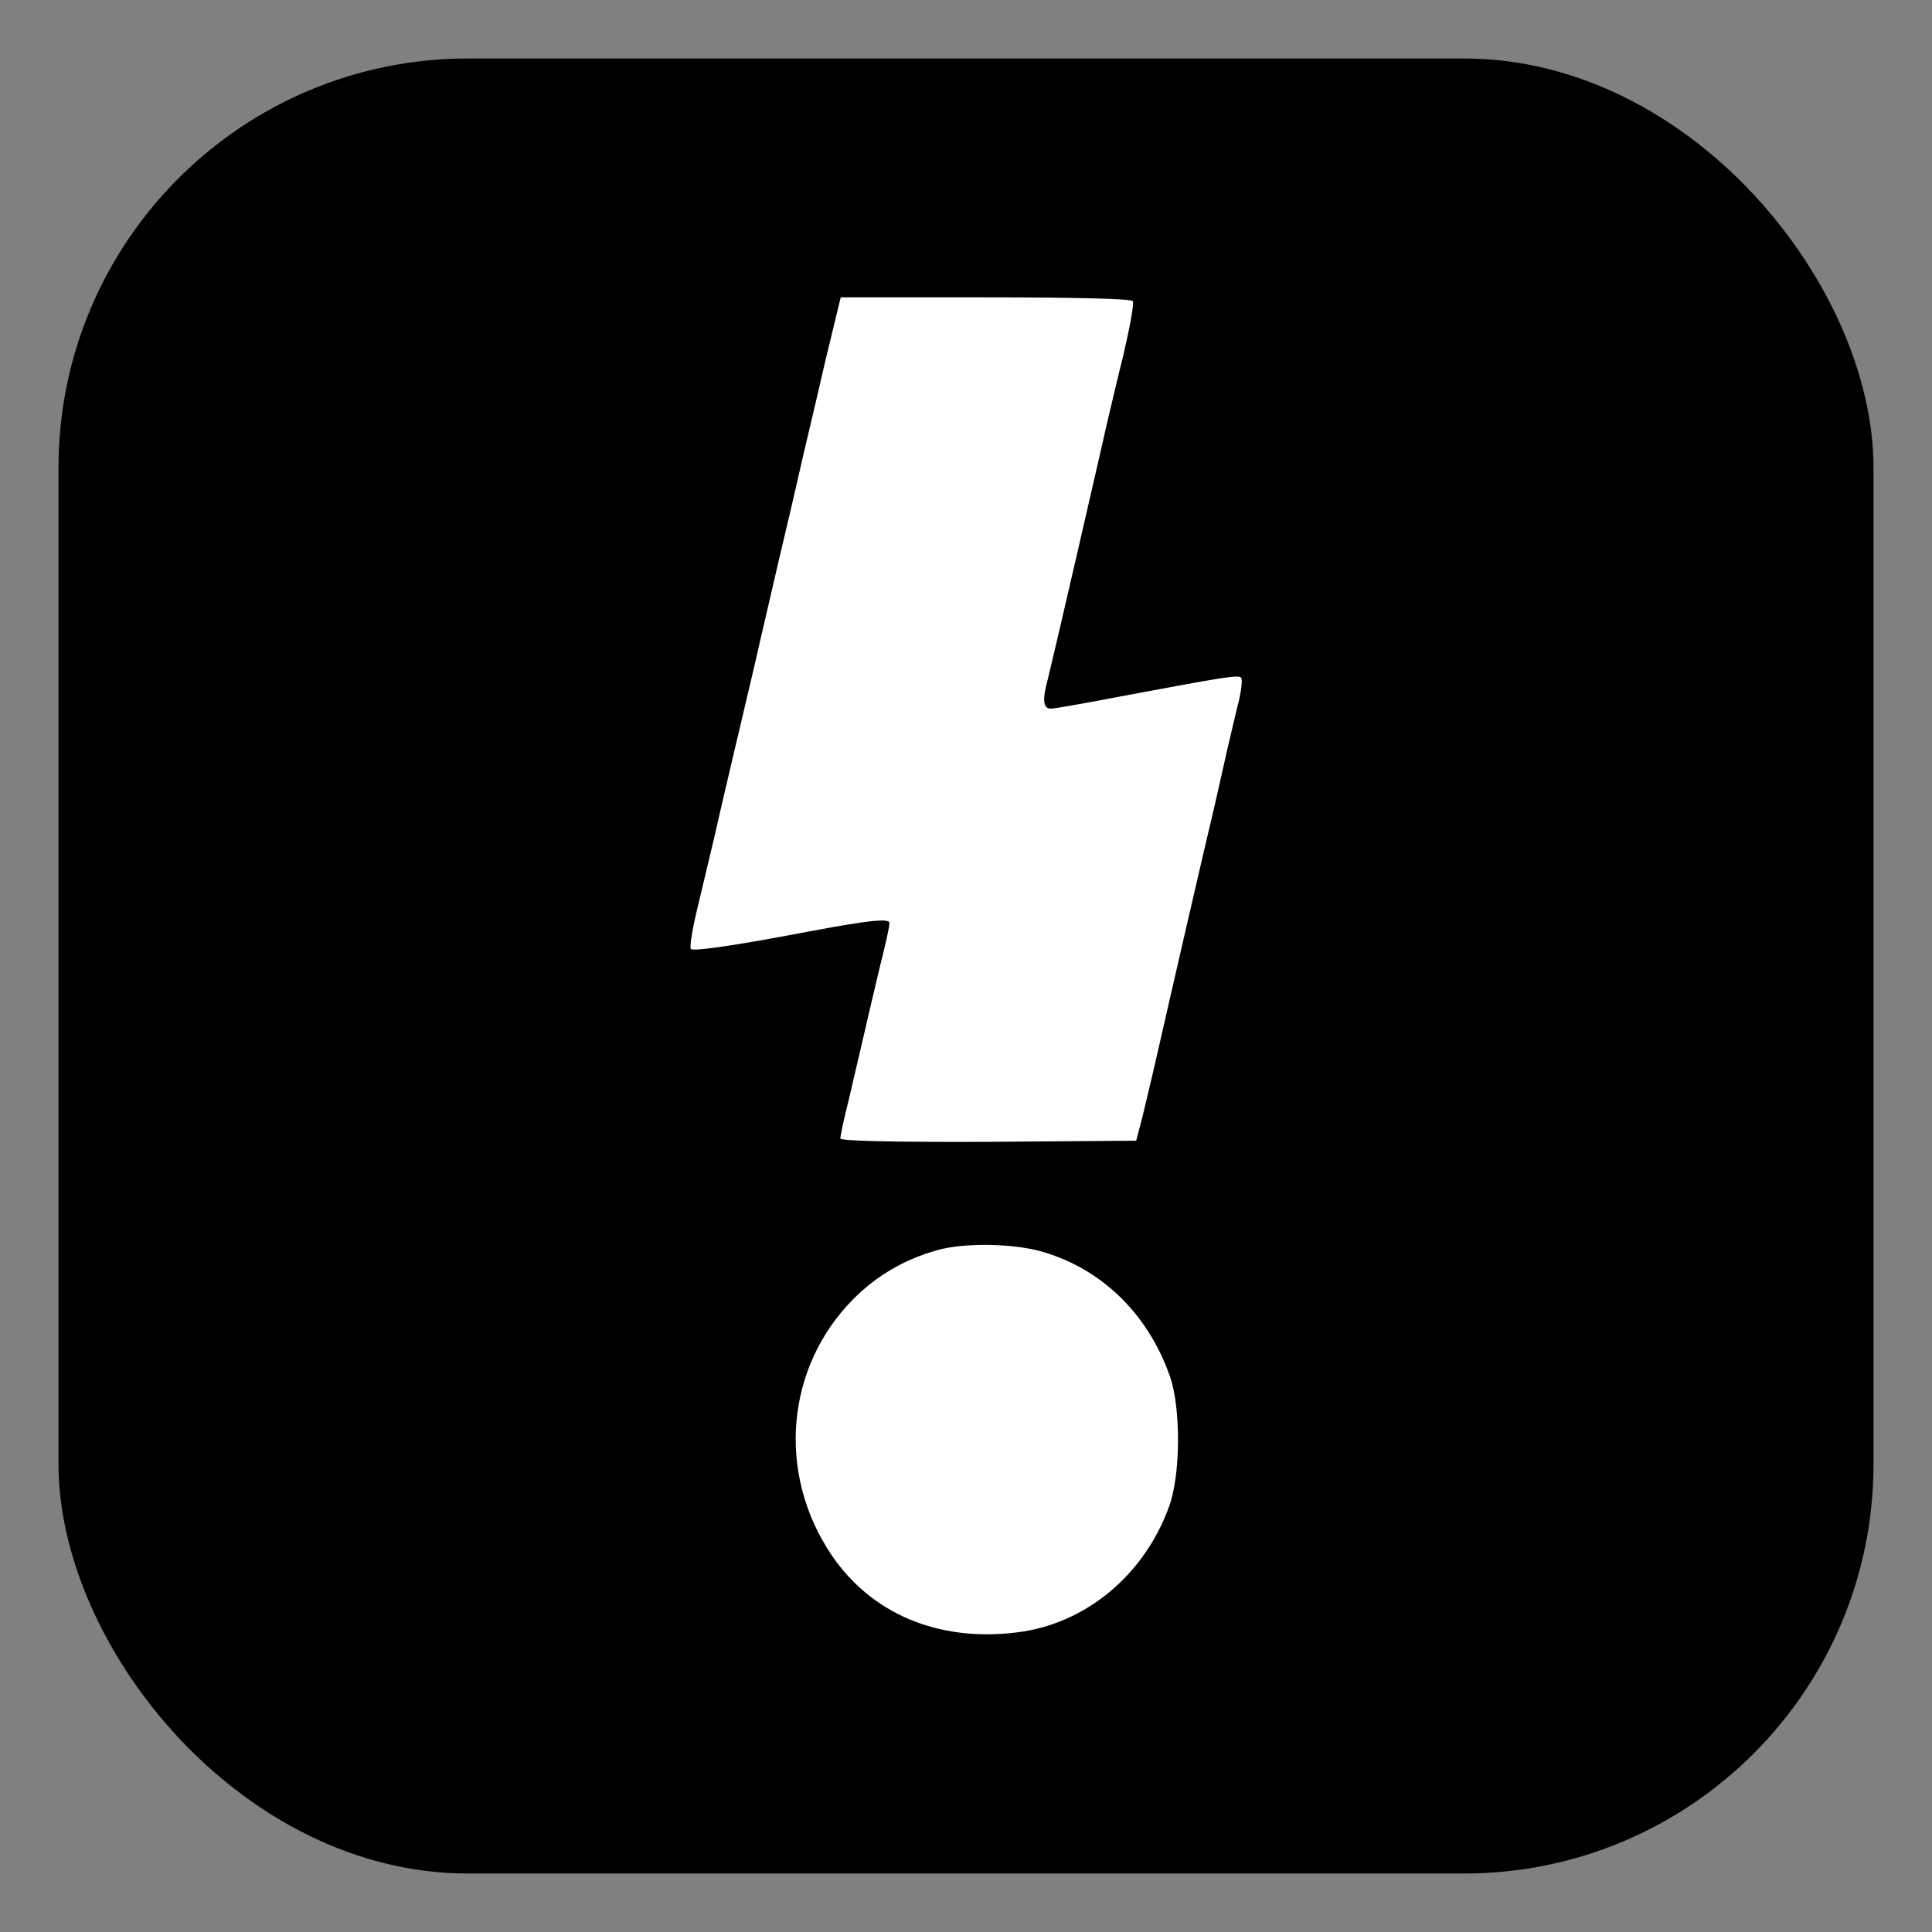 <?xml version="1.0" encoding="UTF-8"?>
<svg id="Layer_1" xmlns="http://www.w3.org/2000/svg" version="1.1" viewBox="0 0 512 512">
  <rect x="0" y="0" width="512" height="512" fill="#808080" stroke="none"/>
  <!-- Generator: Adobe Illustrator 30.1.0, SVG Export Plug-In . SVG Version: 2.1.1 Build 136)  -->
  <defs>
    <style>
      .st0 {
        fill: #fff;
      }
    </style>
  </defs>
  <rect x="15.5" y="15.5" width="481" height="481" rx="108.5" ry="108.5"/>
  <g>
    <path class="st0" d="M221.9,82.5c-.5,2.1-1.9,7.8-3.1,12.8-1.1,4.9-3.6,15.5-5.5,23.5-1.8,8-5,21.7-7.1,30.5-2,8.8-4.8,20.5-6,26-4.7,20-8.8,37.2-11,47-1.3,5.5-3.4,14.2-4.6,19.3s-1.9,9.6-1.5,9.9c.7.7,12.8-1.1,32.1-4.8,15-2.8,20.5-3.4,20.5-2.1s-1.1,5.9-2.6,11.9c-1.4,5.9-3.4,14.4-4.4,18.8s-2.8,11.9-3.9,16.7c-1.2,4.7-2.1,9.1-2.1,9.7s11.5,1,39.2.9l39.2-.3,1.7-6.5c.9-3.6,2.3-9.7,3.2-13.5,4.6-20.3,14-61,15.7-68,1-4.4,2.6-11.4,3.5-15.5,1-4.1,2.3-10,3.1-13,.7-3,1-5.8.6-6.2-.8-.8-3.9-.3-32.7,5.1-8.8,1.7-16.8,3.1-17.7,3.1-2.1,0-2.3-2.4-.8-7.9.5-2,3.9-16.4,7.5-32.1s7.2-31.2,7.9-34.5c.8-3.3,2.8-12,4.6-19.2,1.7-7.3,2.9-13.7,2.5-14.3s-14.2-1-39-1h-38.4l-.9,3.7h0Z"/>
    <path class="st0" d="M248.4,331.3c-8.6,2.4-16,6.7-22.2,12.9-18,18.1-20.4,46.2-5.9,67.8,10.6,15.7,28.4,23.2,49.2,20.6,18.1-2.2,33.7-15.1,40.3-33.3,3.1-8.3,3.2-26.3.2-34.7-5.9-16.6-18.2-28.5-34.2-33-7.7-2.1-20.3-2.3-27.4-.3h0Z"/>
  </g>
</svg>